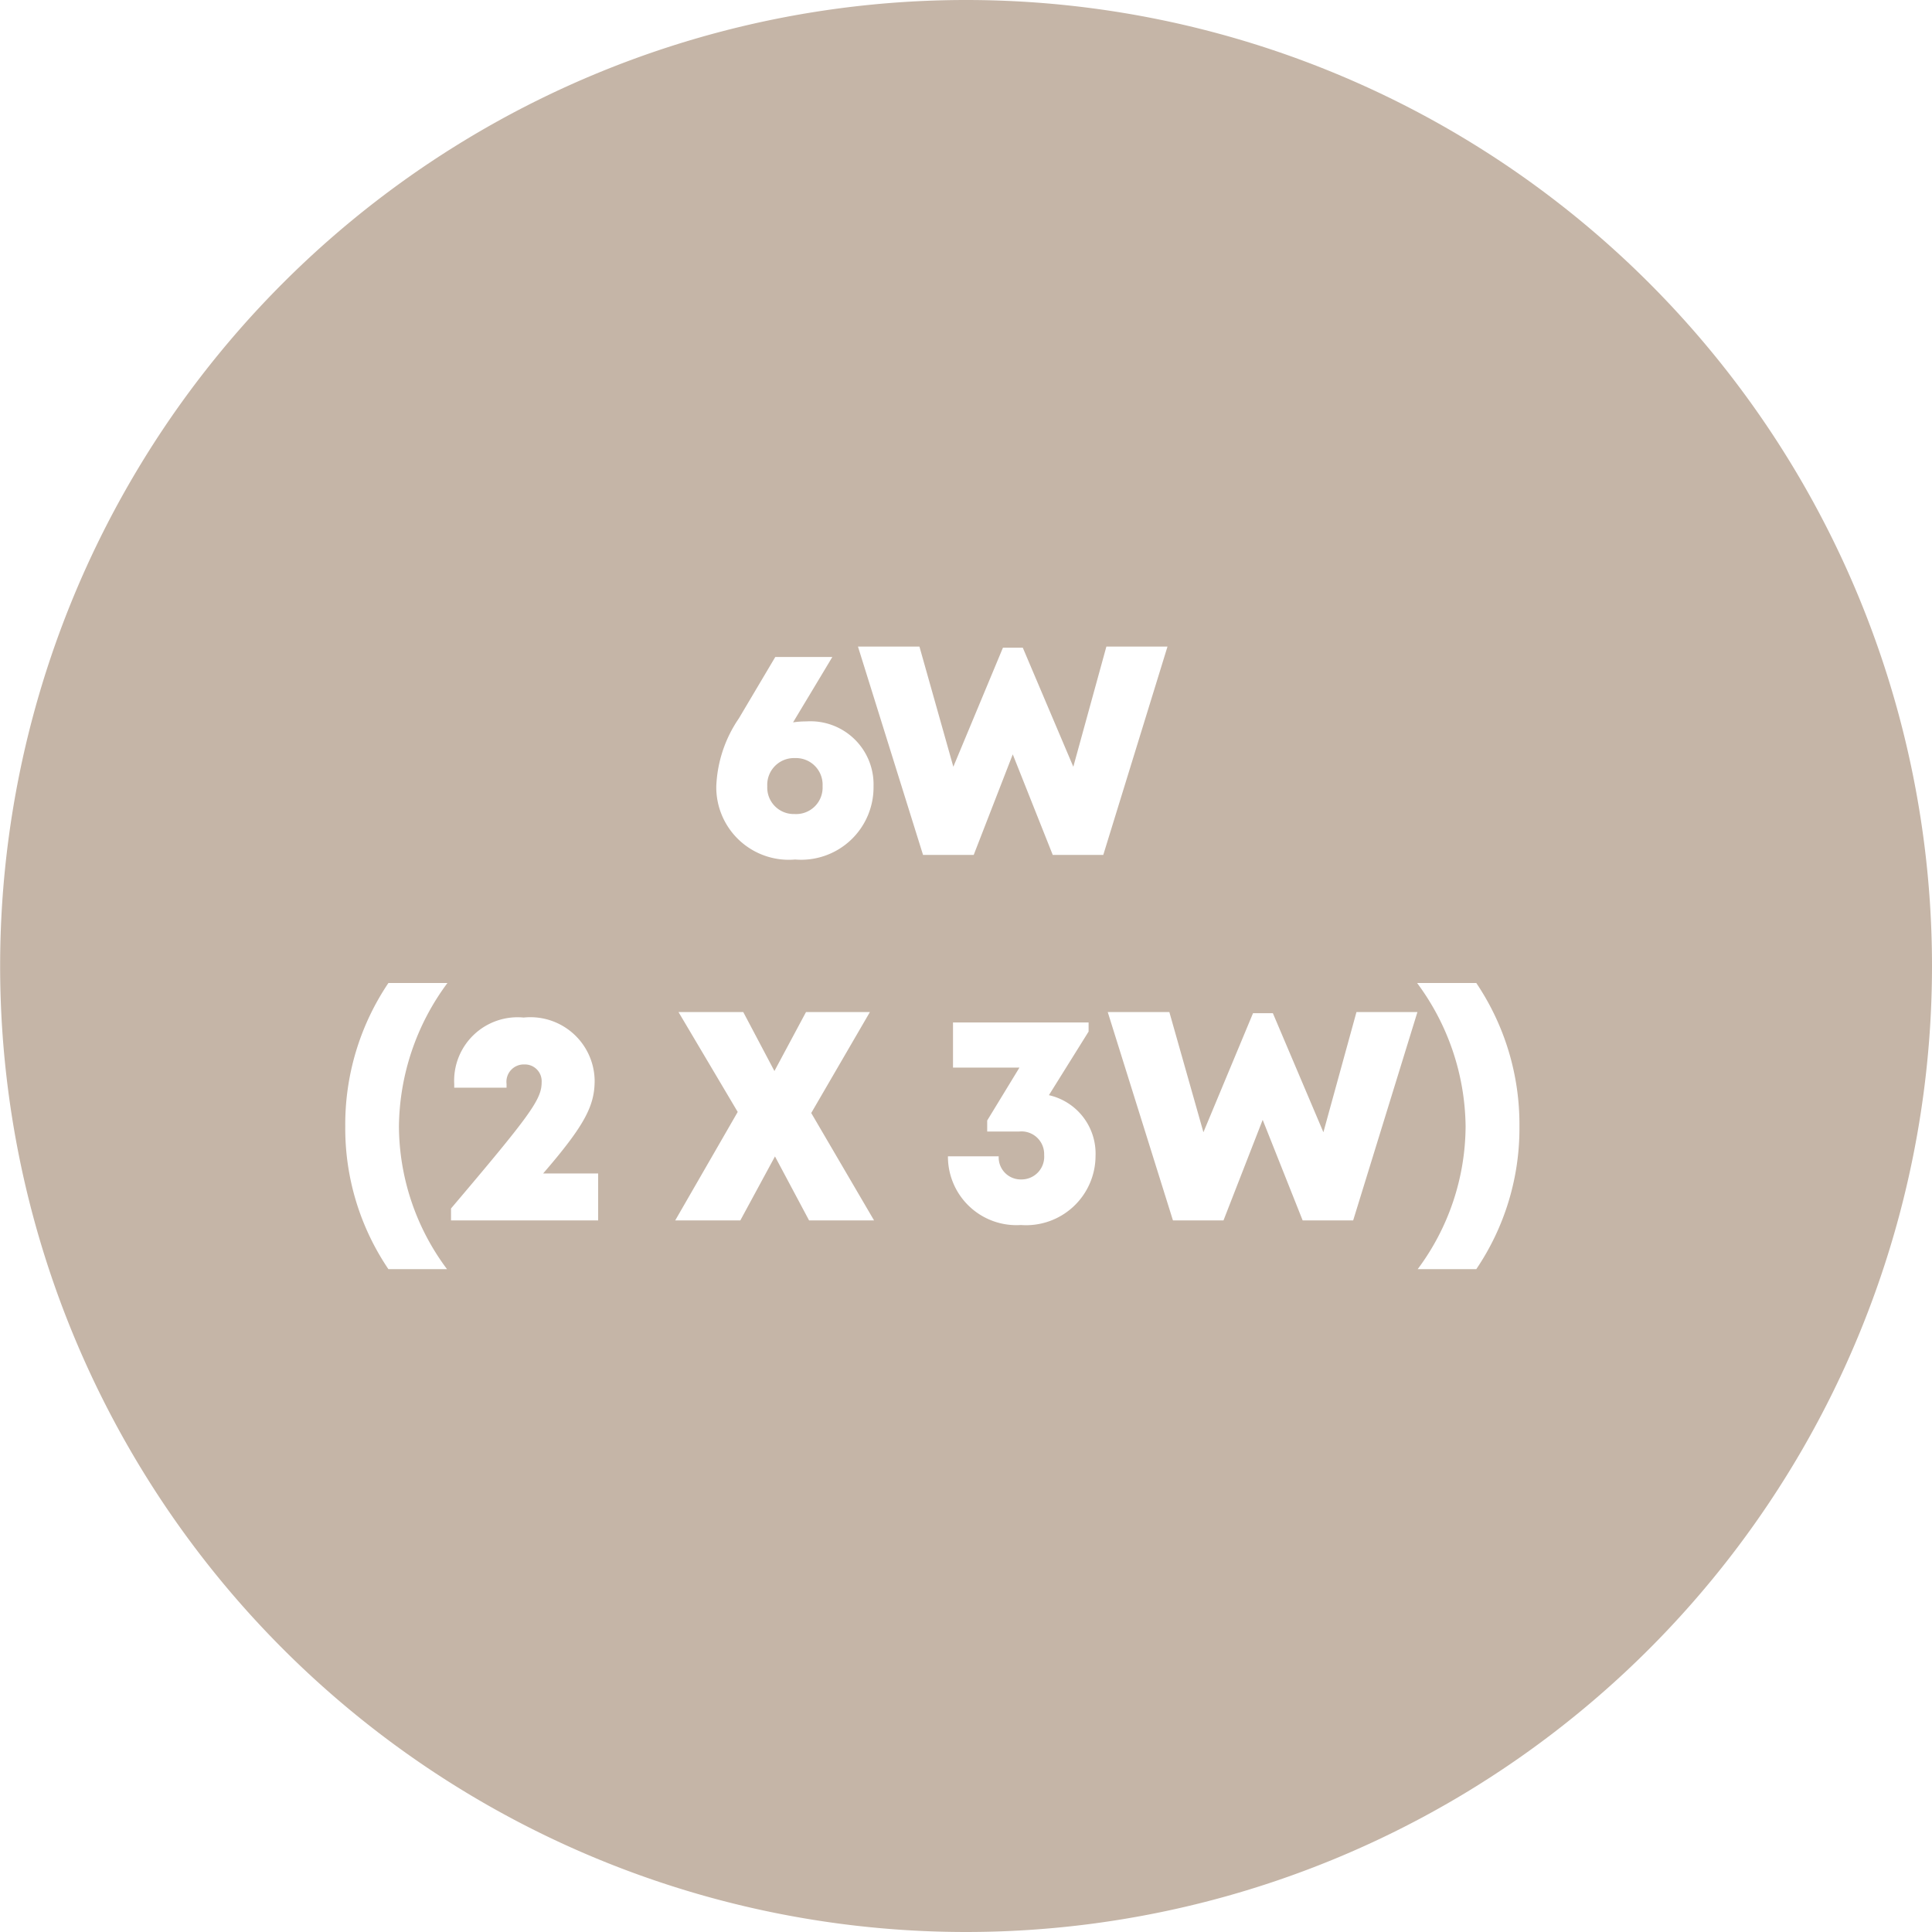<svg xmlns="http://www.w3.org/2000/svg" xmlns:xlink="http://www.w3.org/1999/xlink" width="58.42" height="58.42" viewBox="0 0 58.42 58.42"><rect x="0" y="0" width="58.42" height="58.42" fill="#333333" stroke="none"/><defs><clipPath id="a"><path d="M0,.412H58.42v-58.42H0Z" transform="translate(0 58.008)" fill="none"/></clipPath><clipPath id="c"><rect width="58.42" height="58.42"/></clipPath></defs><g id="b" clip-path="url(#c)"><rect width="58.42" height="58.42" fill="#fff"/><g transform="translate(0 58.008)"><g transform="translate(0 -58.008)" clip-path="url(#a)"><path d="M.206.412A29.211,29.211,0,0,0,29.416-28.8,29.211,29.211,0,0,0,.206-58.008,29.211,29.211,0,0,0-29-28.8,29.211,29.211,0,0,0,.206.412" transform="translate(29.004 58.008)" fill="#c5b5a7"/></g><g transform="translate(10.44 -38.457)"><path d="M3.038-4.037a2.614,2.614,0,0,0-.4.029c.395-.66.793-1.317,1.187-1.977H2.1L1-4.13A3.9,3.9,0,0,0,.316-2.07,2.193,2.193,0,0,0,2.7.139,2.19,2.19,0,0,0,5.071-2.078,1.908,1.908,0,0,0,3.038-4.037Zm-.344,2.8a.8.8,0,0,1-.836-.841.808.808,0,0,1,.836-.85.805.805,0,0,1,.836.85A.8.8,0,0,1,2.693-1.236ZM12.112-6.3l-1,3.634-1.528-3.6h-.6l-1.5,3.6L6.459-6.3H4.6L6.568,0H8.1L9.281-3.041,10.49,0h1.528L13.96-6.3Z" transform="translate(10.903 6.3)" fill="#fff"/><path d="M1.628,1.474H3.4A7.268,7.268,0,0,1,1.946-2.844,7.388,7.388,0,0,1,3.413-7.179H1.628A7.651,7.651,0,0,0,.323-2.844,7.593,7.593,0,0,0,1.628,1.474ZM6.306-1.419C7.586-2.9,7.864-3.48,7.864-4.234a1.943,1.943,0,0,0-2.146-1.9,1.918,1.918,0,0,0-2.1,2.01v.111H5.2v-.116a.524.524,0,0,1,.541-.587.506.506,0,0,1,.52.542c0,.514-.332.973-2.74,3.813V0H7.97V-1.419ZM16.313,0l-1.9-3.248L16.187-6.3H14.255L13.3-4.517,12.358-6.3H10.4L12.19-3.28,10.3,0h1.969l1.048-1.935L14.348,0ZM21.6-3.787,22.8-5.71v-.275H18.7v1.364h2.009l-.975,1.6v.334h.959a.686.686,0,0,1,.763.709.686.686,0,0,1-.7.739.666.666,0,0,1-.674-.7H18.547A2.071,2.071,0,0,0,20.753.139,2.1,2.1,0,0,0,23.01-1.95,1.811,1.811,0,0,0,21.6-3.787ZM30.9-6.3l-1,3.634-1.528-3.6h-.6l-1.5,3.6L25.242-6.3H23.379L25.351,0h1.528l1.185-3.041L29.273,0H30.8l1.943-6.3Zm3.623,7.774a7.593,7.593,0,0,0,1.305-4.318,7.651,7.651,0,0,0-1.305-4.335H32.733A7.388,7.388,0,0,1,34.2-2.844a7.268,7.268,0,0,1-1.449,4.318Z" transform="translate(-0.323 17.352)" fill="#fff"/></g></g></g></svg>